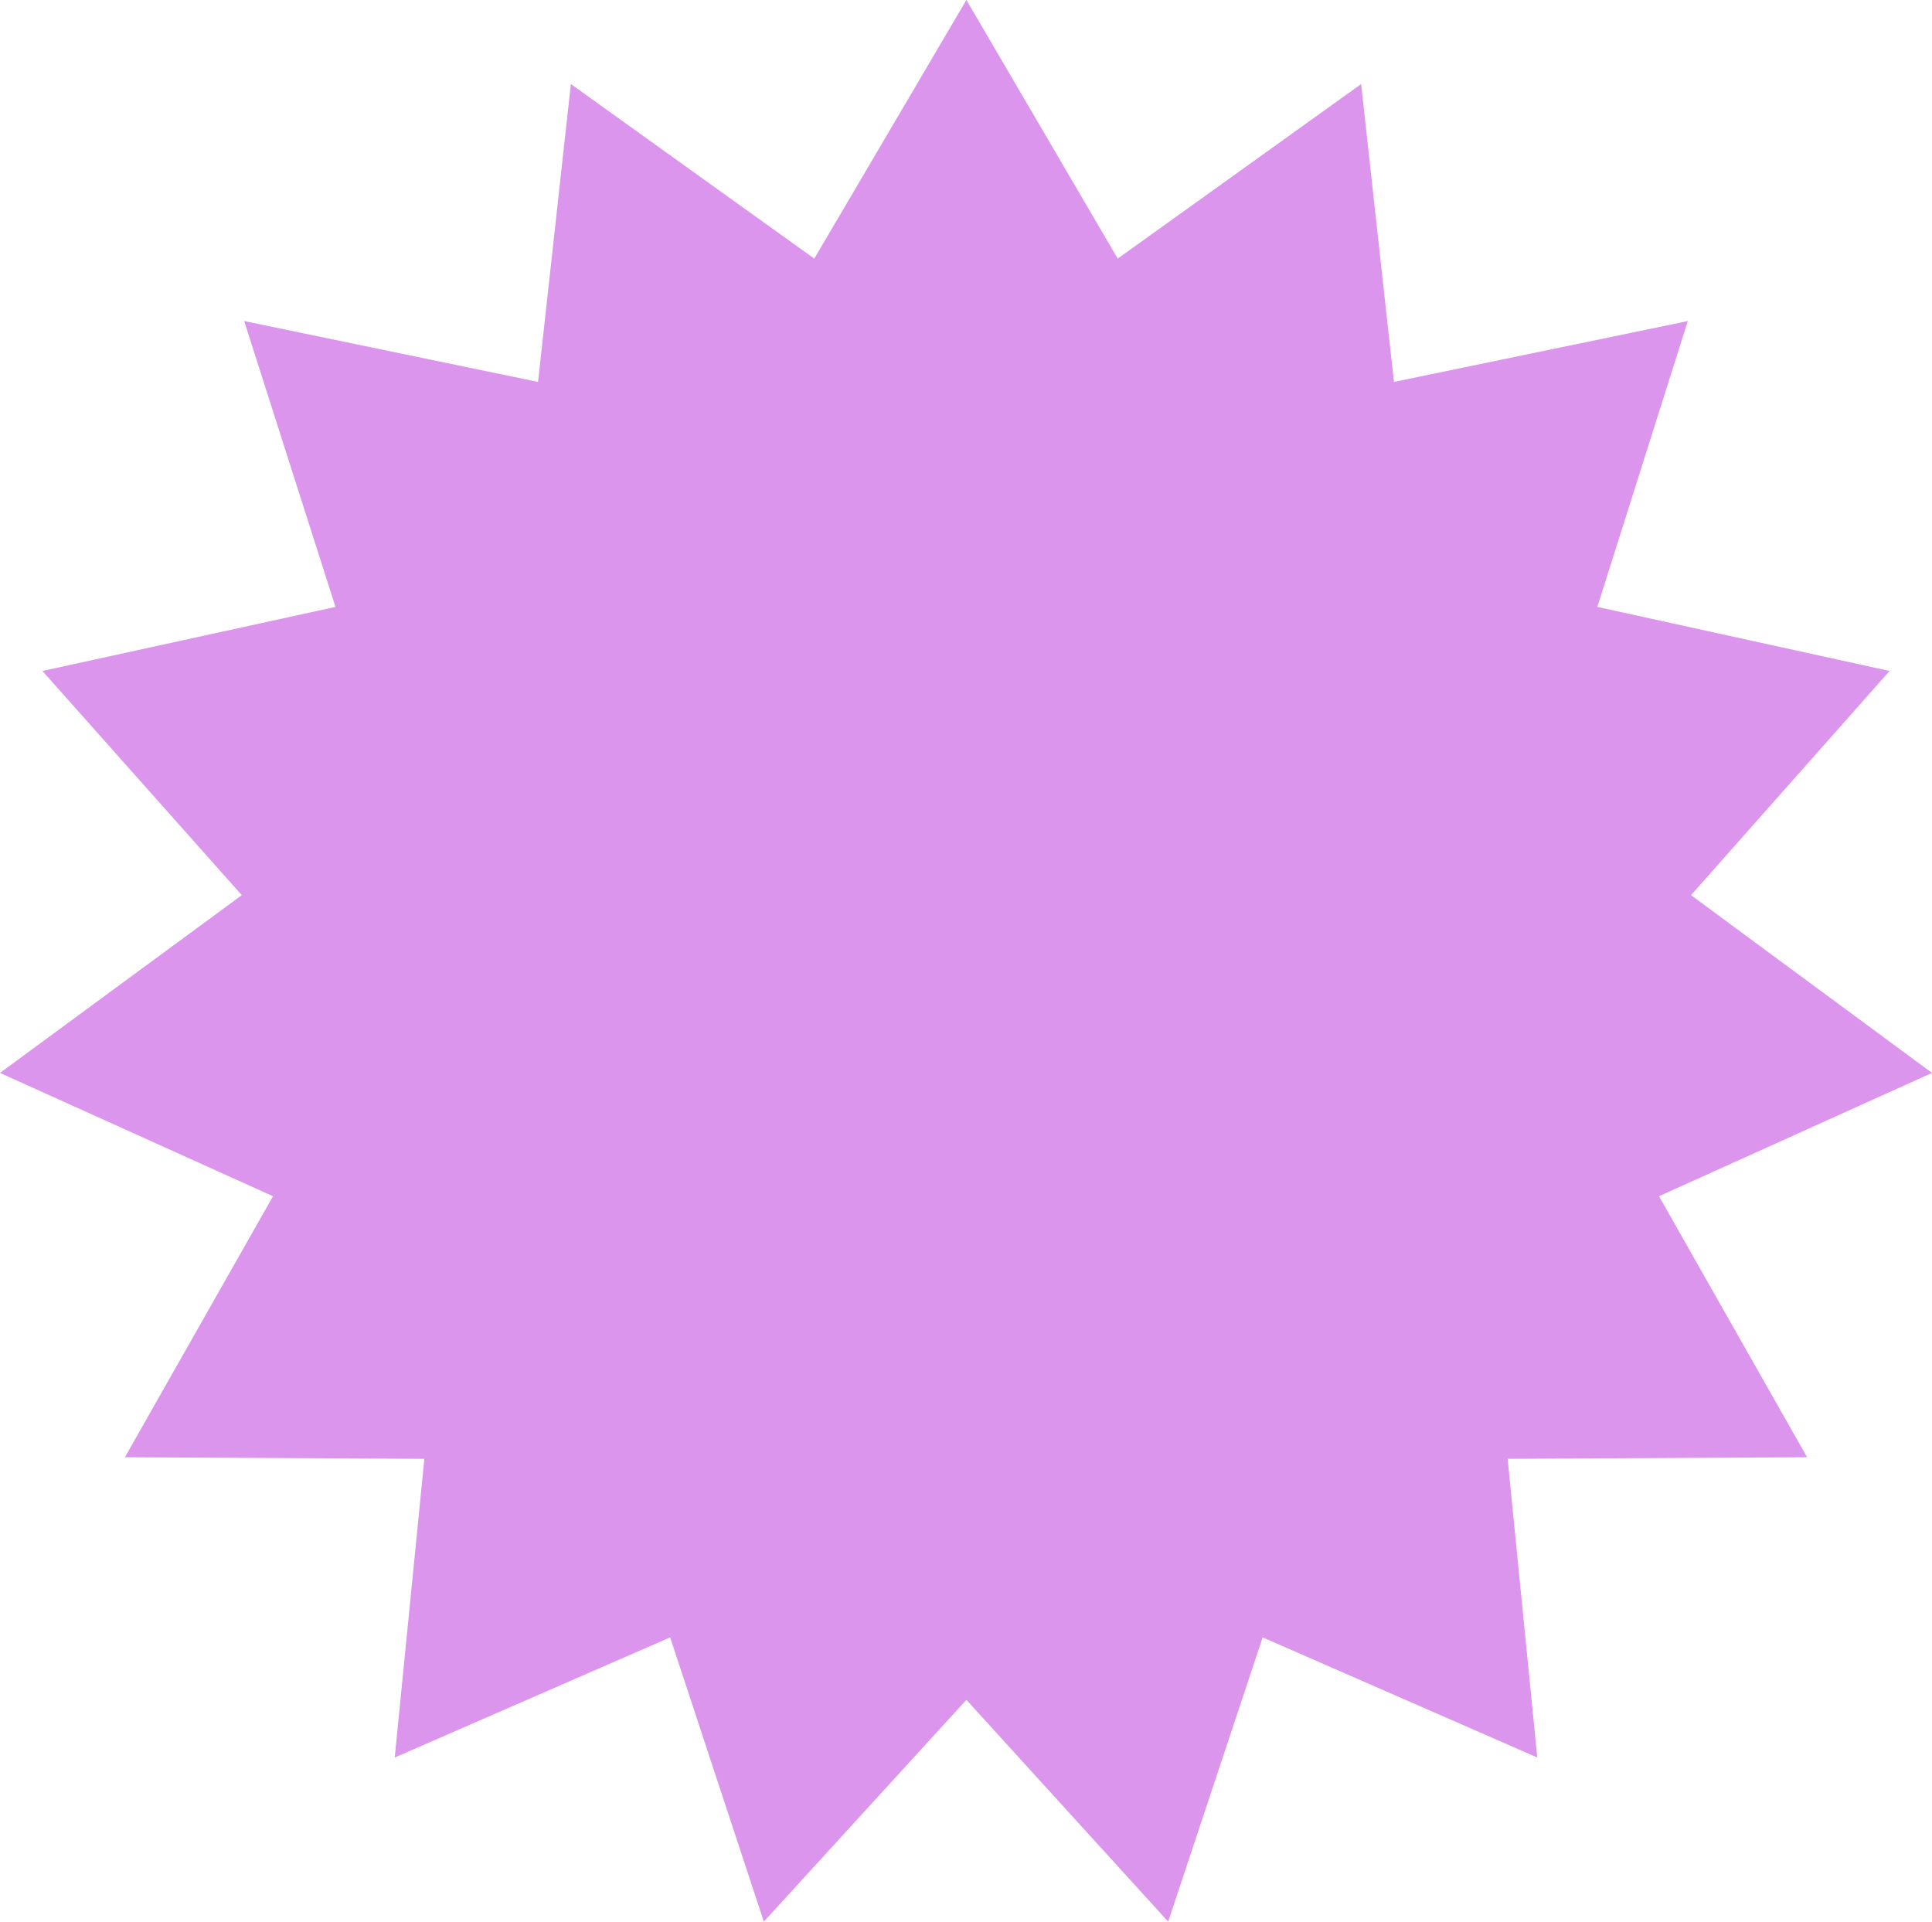 <?xml version="1.0" encoding="utf-8"?>
<!-- Generator: Adobe Illustrator 25.4.1, SVG Export Plug-In . SVG Version: 6.00 Build 0)  -->
<svg version="1.1" xmlns="http://www.w3.org/2000/svg" xmlns:xlink="http://www.w3.org/1999/xlink" x="0px" y="0px"
	 viewBox="0 0 241.3 240" style="enable-background:new 0 0 241.3 240;" xml:space="preserve">
<style type="text/css">
	.st0{fill:#B2E6FD;stroke:#A4E1B9;stroke-width:2;stroke-miterlimit:10;}
	.st1{fill:#DC95EC;}
	.st2{fill:#FFFFFF;stroke:#A4E1B9;stroke-width:2;stroke-miterlimit:10;}
	.st3{fill:none;stroke:#A4E1B9;stroke-width:2;stroke-miterlimit:10;}
	.st4{fill:#F0D2D8;stroke:#A4E1B9;stroke-width:2;stroke-miterlimit:10;}
	.st5{fill:#9BF5E0;}
	.st6{fill:#F0D2D8;}
	.st7{fill:#EFAC8A;}
	.st8{fill:#555555;}
	.st9{fill:#FFFFFF;stroke:#A5E2BA;stroke-width:2;stroke-miterlimit:10;}
	.st10{fill:none;stroke:#A5E2BA;stroke-width:2;stroke-miterlimit:10;}
	.st11{fill:#3C6772;}
	.st12{clip-path:url(#SVGID_00000149376210186518515780000012552329349591929997_);}
	.st13{clip-path:url(#SVGID_00000180340737704870583820000015996921355407552409_);}
	.st14{fill:none;stroke:#F2DB27;stroke-width:2;stroke-miterlimit:10;}
	.st15{clip-path:url(#SVGID_00000083064176912426156670000009771774033362536325_);}
	.st16{fill:none;stroke:#E05A16;stroke-width:2;stroke-miterlimit:10;}
	.st17{fill:none;stroke:#38EBC1;stroke-width:2;stroke-miterlimit:10;}
	.st18{fill:none;stroke:#B92BD9;stroke-width:2;stroke-miterlimit:10;}
	.st19{fill:#FFFFFF;}
	.st20{fill:none;}
	.st21{fill:none;stroke:#65CDFC;stroke-width:2;stroke-miterlimit:10;}
	.st22{fill:none;stroke:#3C6772;stroke-width:3;stroke-miterlimit:10;}
	.st23{fill:none;stroke:#A5E2BA;stroke-miterlimit:10;}
	.st24{clip-path:url(#SVGID_00000180363394099681083130000010662042344082635671_);}
	.st25{fill:none;stroke:#003DF2;stroke-width:2;stroke-miterlimit:10;}
	.st26{fill:none;stroke:#E8CB0E;stroke-width:2;stroke-miterlimit:10;}
	.st27{clip-path:url(#SVGID_00000145760079443208520200000004613118767437873567_);}
	.st28{clip-path:url(#SVGID_00000146470443326182304090000007643145753730295981_);}
	.st29{clip-path:url(#SVGID_00000150100349990395820490000015805744452765676206_);}
	.st30{fill:none;stroke:#E2A5B1;stroke-width:2;stroke-miterlimit:10;}
	.st31{clip-path:url(#SVGID_00000183218659853960846380000000134947675511150008_);}
	.st32{clip-path:url(#SVGID_00000024002776585742069680000001868390091460147096_);}
	.st33{clip-path:url(#SVGID_00000041272595052522770520000000775347931158222738_);}
	.st34{display:none;}
	.st35{display:inline;fill:none;stroke:#C59B6D;stroke-miterlimit:10;}
	.st36{display:inline;fill:none;stroke:#989898;stroke-miterlimit:10;}
</style>
<g id="圖層_1">
	<g>
		<g>
			<defs>
				<rect id="SVGID_00000003821896620208969480000000759843450416370816_" y="720" width="1200" height="210"/>
			</defs>
			<clipPath id="SVGID_00000029729539270410360470000008248461049431904143_">
				<use xlink:href="#SVGID_00000003821896620208969480000000759843450416370816_"  style="overflow:visible;"/>
			</clipPath>
			<g style="clip-path:url(#SVGID_00000029729539270410360470000008248461049431904143_);">
				<ellipse class="st21" cx="600.1" cy="1165.2" rx="639.4" ry="953.9"/>
			</g>
		</g>
	</g>
	<g>
		<g>
			<g>
				<defs>
					<path id="SVGID_00000008120590055676550970000015791010881134944673_" d="M0,260v210h460.6c15.2-53.9,71.9-93.9,139.5-93.9
						c67.7,0,124.4,40,139.5,93.9H1200V260H0z"/>
				</defs>
				<clipPath id="SVGID_00000076591251987627434150000003468979392420494479_">
					<use xlink:href="#SVGID_00000008120590055676550970000015791010881134944673_"  style="overflow:visible;"/>
				</clipPath>
				<g style="clip-path:url(#SVGID_00000076591251987627434150000003468979392420494479_);">
					<defs>
						<ellipse id="SVGID_00000157276969284416696510000011333943760098246585_" cx="599.8" cy="619.9" rx="428.5" ry="359.9"/>
					</defs>
					<clipPath id="SVGID_00000129165154253625889420000003267274020633964165_">
						<use xlink:href="#SVGID_00000157276969284416696510000011333943760098246585_"  style="overflow:visible;"/>
					</clipPath>
					<g style="clip-path:url(#SVGID_00000129165154253625889420000003267274020633964165_);">
					</g>
				</g>
				<g style="clip-path:url(#SVGID_00000076591251987627434150000003468979392420494479_);">
					<defs>
						<ellipse id="SVGID_00000160891044554864935910000004748312482241183399_" cx="599.8" cy="619.9" rx="372.8" ry="313.1"/>
					</defs>
					<clipPath id="SVGID_00000180342647630901897300000003023064187202870406_">
						<use xlink:href="#SVGID_00000160891044554864935910000004748312482241183399_"  style="overflow:visible;"/>
					</clipPath>
				</g>
			</g>
		</g>
	</g>
	<polygon class="st1" points="120.7,212.3 95.4,240 83.7,204.5 49.3,219.5 53,182.2 15.6,182 34.1,149.4 0,134 30.2,111.8 5.3,83.8 
		41.9,75.8 30.5,40.1 67.2,47.7 71.3,10.5 101.7,32.3 120.7,0 139.6,32.3 170,10.5 174.1,47.7 210.8,40.1 199.5,75.8 236,83.8 
		211.2,111.8 241.3,134 207.2,149.4 225.7,182 188.3,182.2 192,219.5 157.7,204.5 145.9,240 	"/>
</g>
<g id="圖層_3" class="st34">
</g>
<g id="圖層_2">
</g>
</svg>
